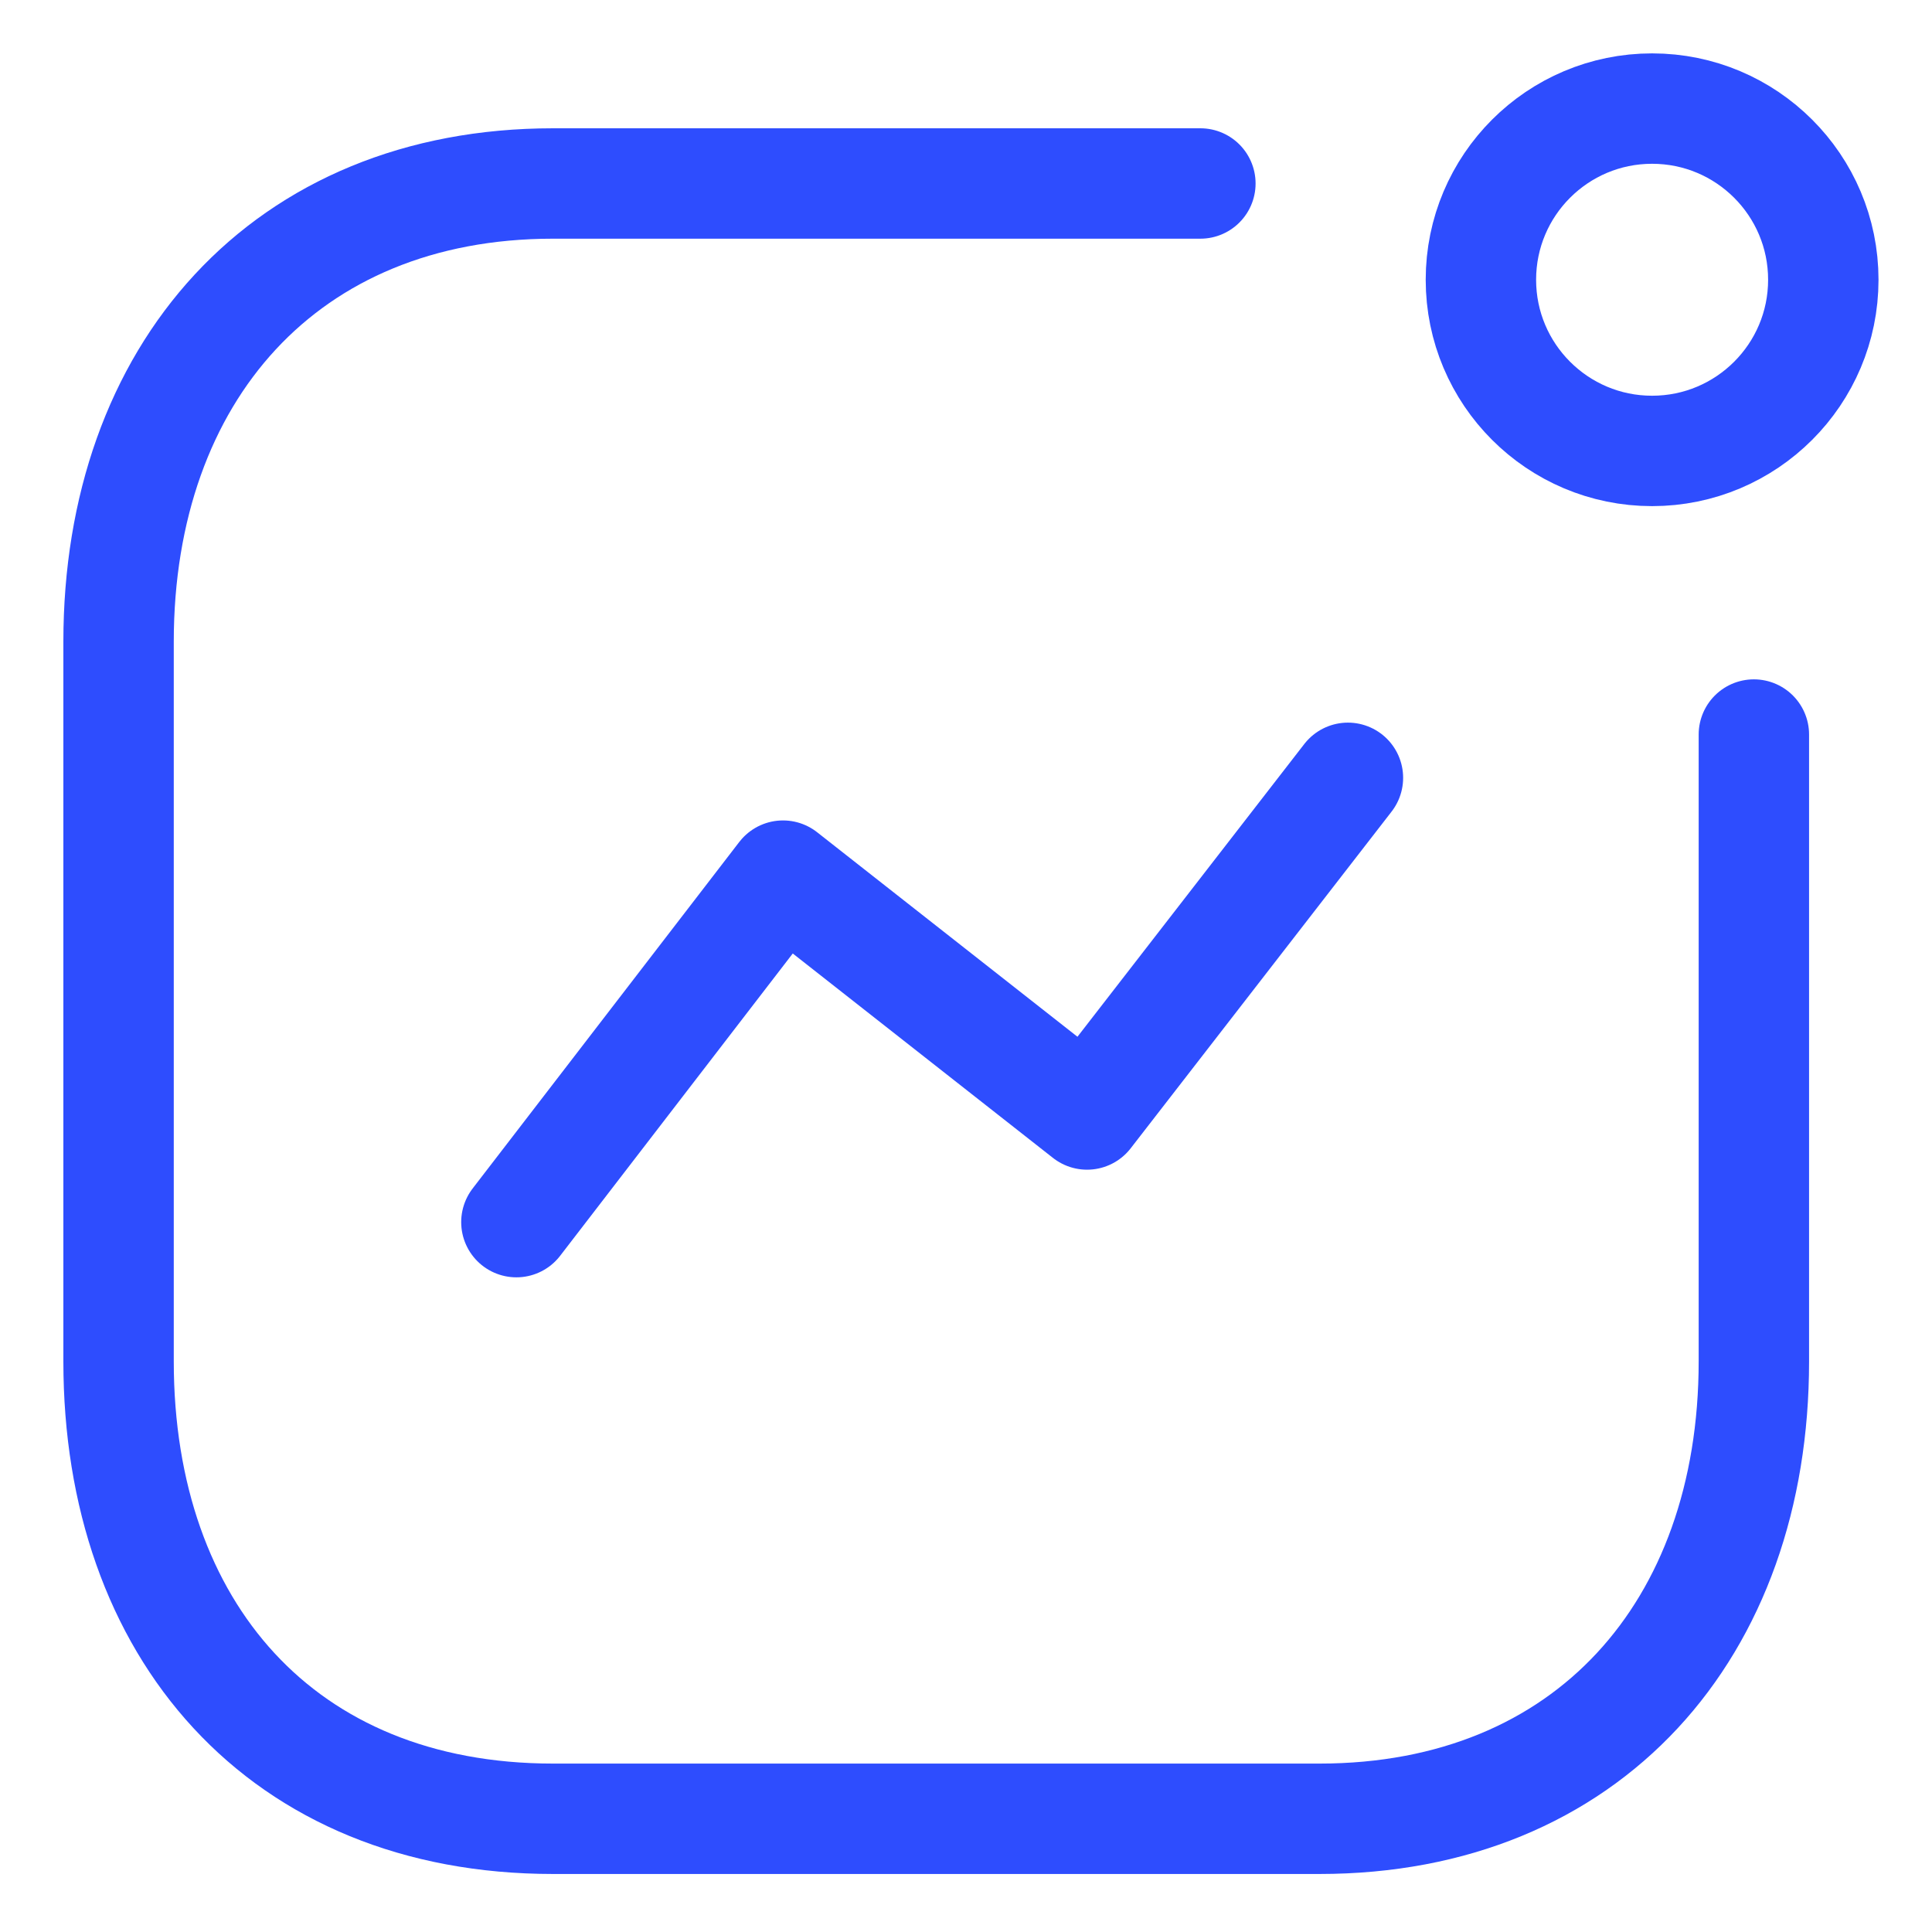 <svg width="35" height="35" viewBox="0 0 35 35" fill="none" xmlns="http://www.w3.org/2000/svg">
<path d="M9.355 22.14L14.185 15.863L19.693 20.19L24.419 14.091" stroke="#2E4DFE" stroke-width="2" stroke-linecap="round" stroke-linejoin="round"/>
<path d="M29.929 8.169C31.642 8.169 33.031 6.781 33.031 5.068C33.031 3.355 31.642 1.967 29.929 1.967C28.217 1.967 26.828 3.355 26.828 5.068C26.828 6.781 28.217 8.169 29.929 8.169Z" stroke="#2E4DFE" stroke-width="2" stroke-linecap="round" stroke-linejoin="round"/>
<path d="M21.746 3.324H10.02C5.161 3.324 2.148 6.765 2.148 11.624V24.664C2.148 29.523 5.102 32.949 10.02 32.949H23.902C28.761 32.949 31.773 29.523 31.773 24.664V13.307" stroke="#2E4DFE" stroke-width="2" stroke-linecap="round" stroke-linejoin="round"/>
</svg>
